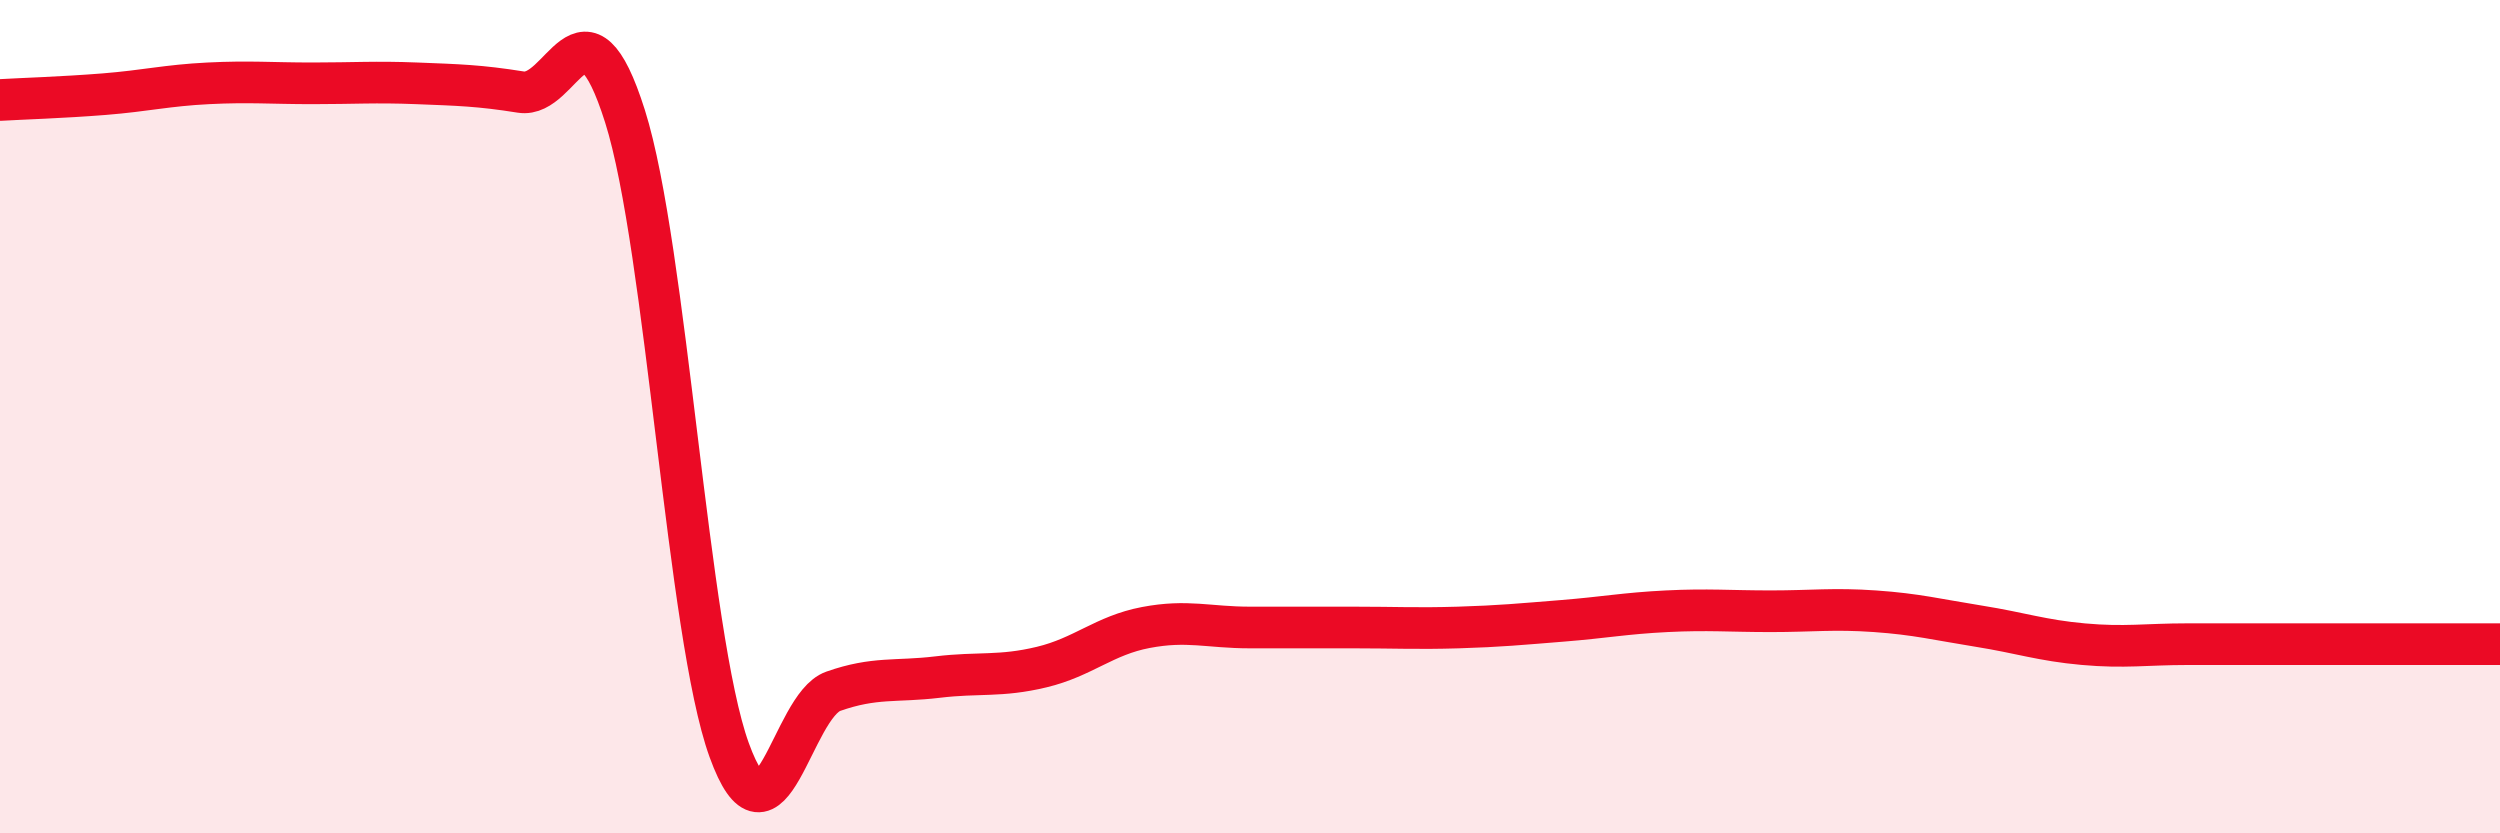 
    <svg width="60" height="20" viewBox="0 0 60 20" xmlns="http://www.w3.org/2000/svg">
      <path
        d="M 0,2.4 C 0.5,2.37 1.5,2.34 2.5,2.26 C 3.5,2.18 4,2.05 5,2 C 6,1.95 6.5,2 7.5,2 C 8.5,2 9,1.96 10,2 C 11,2.04 11.5,2.05 12.5,2.21 C 13.5,2.37 14,-0.37 15,2.79 C 16,5.95 16.5,15.24 17.5,18 C 18.5,20.76 19,16.94 20,16.59 C 21,16.24 21.5,16.37 22.5,16.25 C 23.5,16.13 24,16.25 25,16.01 C 26,15.77 26.5,15.25 27.5,15.06 C 28.5,14.87 29,15.06 30,15.06 C 31,15.06 31.5,15.06 32.5,15.06 C 33.5,15.06 34,15.09 35,15.06 C 36,15.03 36.5,14.98 37.5,14.9 C 38.5,14.82 39,14.72 40,14.67 C 41,14.62 41.5,14.67 42.5,14.67 C 43.5,14.67 44,14.6 45,14.67 C 46,14.74 46.5,14.87 47.5,15.03 C 48.5,15.19 49,15.37 50,15.46 C 51,15.55 51.5,15.46 52.5,15.46 C 53.5,15.46 53.5,15.46 55,15.46 C 56.5,15.46 59,15.46 60,15.46L60 20L0 20Z"
        fill="#EB0A25"
        opacity="0.1"
        stroke-linecap="round"
        stroke-linejoin="round"
      />
      <path
        d="M 0,2.4 C 0.5,2.37 1.5,2.34 2.5,2.26 C 3.5,2.18 4,2.05 5,2 C 6,1.95 6.5,2 7.5,2 C 8.5,2 9,1.96 10,2 C 11,2.04 11.5,2.05 12.5,2.21 C 13.5,2.37 14,-0.37 15,2.79 C 16,5.95 16.5,15.24 17.5,18 C 18.5,20.76 19,16.94 20,16.59 C 21,16.24 21.5,16.37 22.5,16.25 C 23.5,16.13 24,16.25 25,16.01 C 26,15.77 26.5,15.25 27.5,15.06 C 28.5,14.87 29,15.06 30,15.06 C 31,15.06 31.5,15.06 32.5,15.06 C 33.5,15.06 34,15.09 35,15.06 C 36,15.03 36.5,14.98 37.5,14.9 C 38.5,14.82 39,14.72 40,14.67 C 41,14.62 41.5,14.67 42.5,14.67 C 43.5,14.67 44,14.6 45,14.67 C 46,14.74 46.5,14.87 47.5,15.03 C 48.5,15.19 49,15.37 50,15.46 C 51,15.55 51.5,15.46 52.5,15.46 C 53.5,15.46 53.5,15.46 55,15.46 C 56.5,15.46 59,15.46 60,15.46"
        stroke="#EB0A25"
        stroke-width="1"
        fill="none"
        stroke-linecap="round"
        stroke-linejoin="round"
      />
    </svg>
  